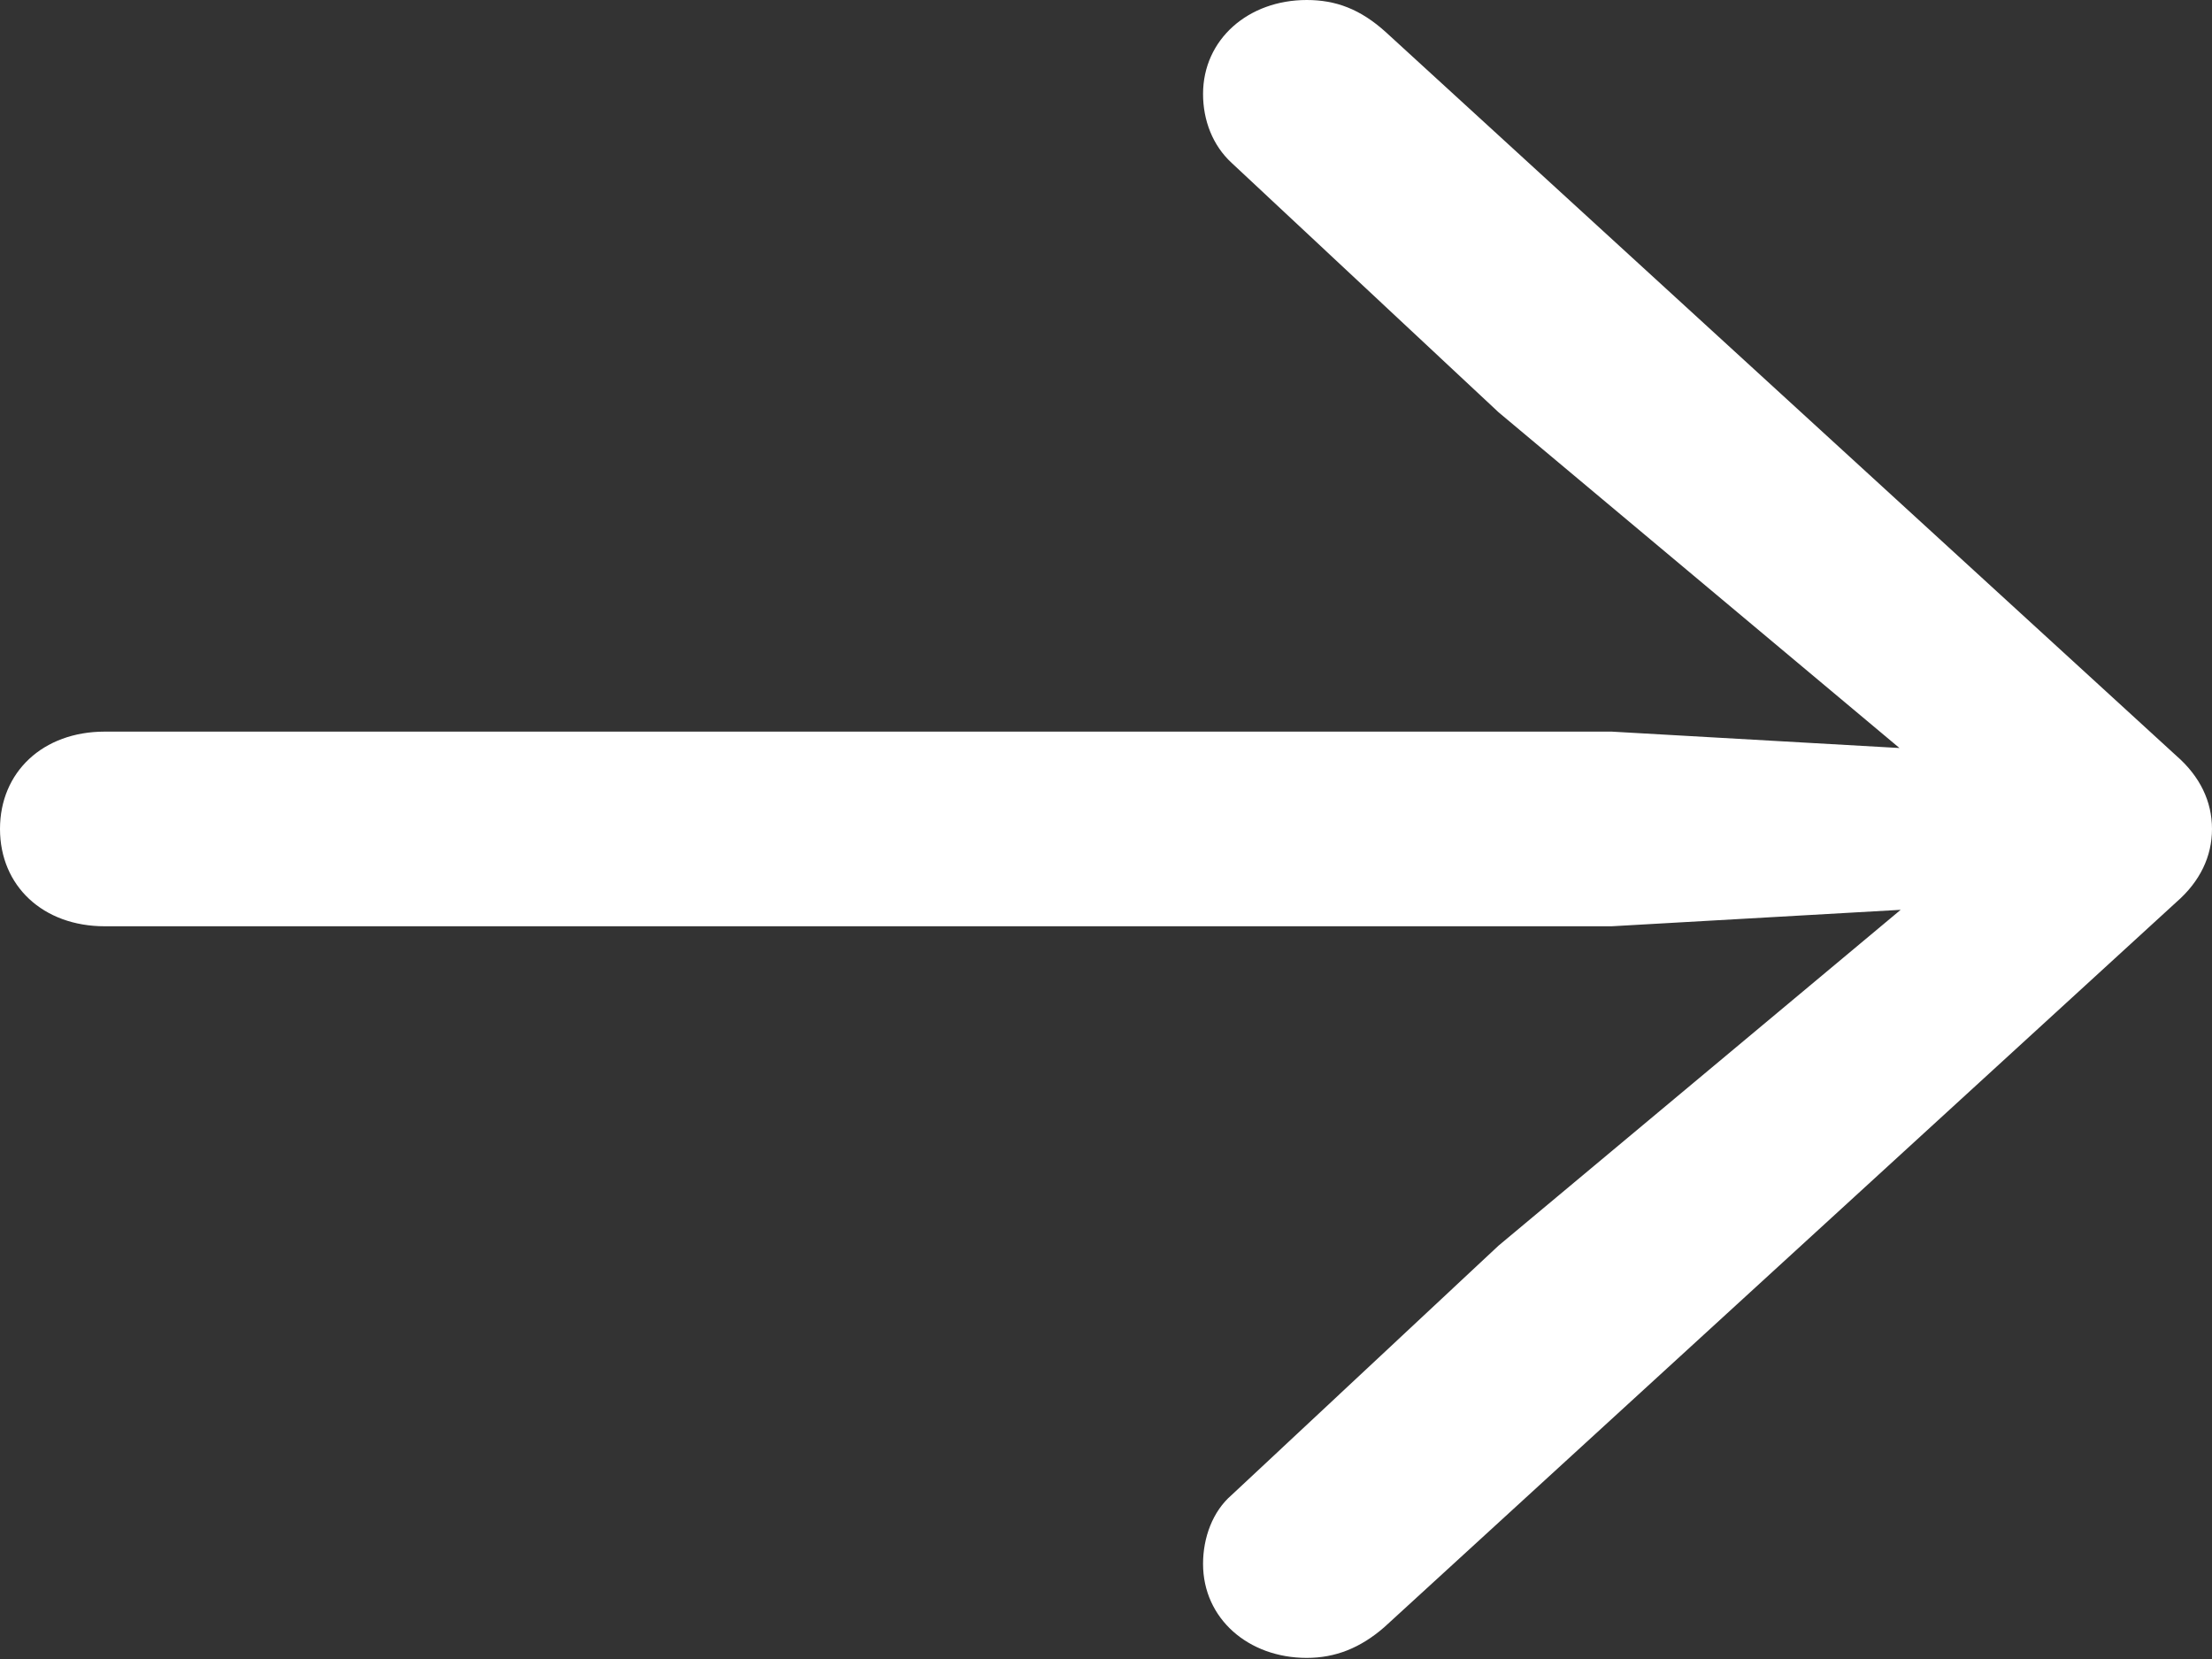 <?xml version="1.0" encoding="UTF-8"?> <svg xmlns="http://www.w3.org/2000/svg" width="24" height="18" viewBox="0 0 24 18" fill="none"><rect x="0" y="0" width="24" height="18" fill="#333333" stroke="none"/> <g clip-path="url(#clip0_1_2576)"> <path d="M24 8.994C24 8.697 23.871 8.424 23.612 8.199L15.044 0.356C14.759 0.095 14.488 0 14.178 0C13.544 0 13.053 0.427 13.053 1.02C13.053 1.305 13.157 1.578 13.364 1.768L16.259 4.473L21.389 8.769L21.648 8.175L17.486 7.938H1.137C0.465 7.938 0 8.377 0 8.994C0 9.611 0.465 10.05 1.137 10.05H17.486L21.648 9.813L21.389 9.231L16.259 13.515L13.364 16.22C13.157 16.398 13.053 16.683 13.053 16.968C13.053 17.561 13.544 17.988 14.178 17.988C14.488 17.988 14.759 17.881 15.018 17.656L23.612 9.789C23.871 9.564 24 9.291 24 8.994Z" fill="white"></path> </g> <defs> <clipPath id="clip0_1_2576"> <rect width="24" height="18" fill="white"></rect> </clipPath> </defs> </svg> 